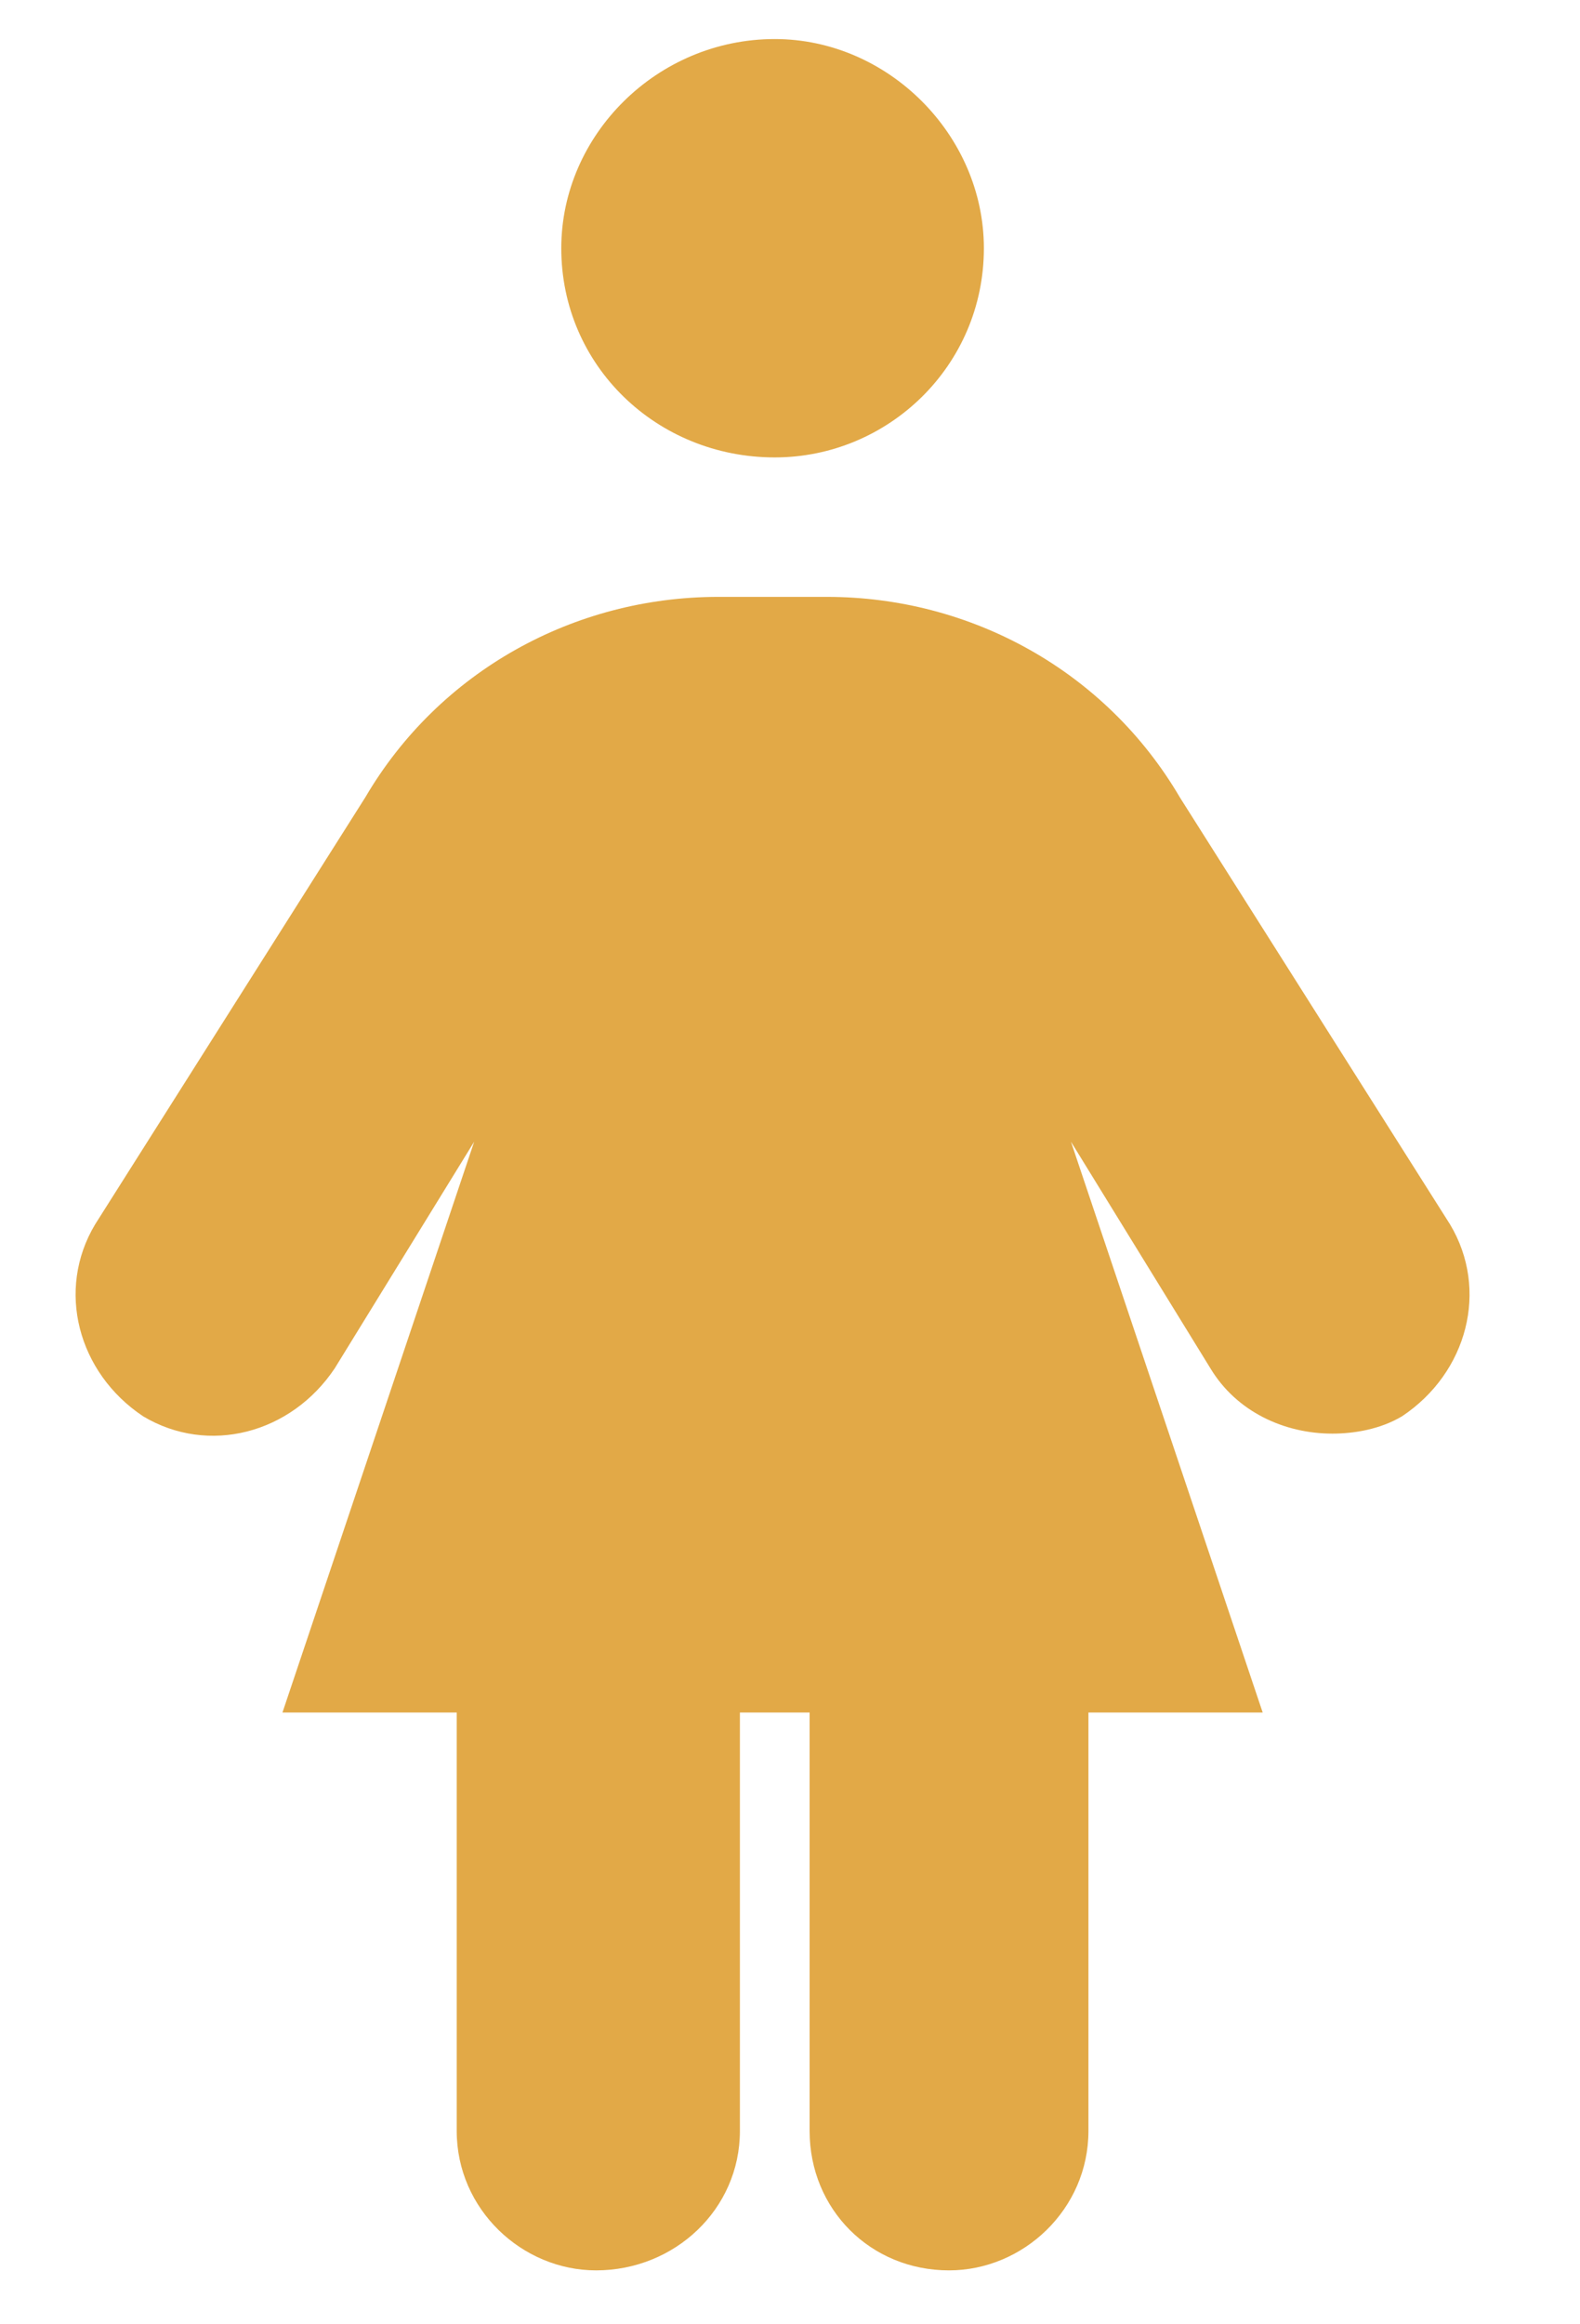 <svg width="17" height="25" viewBox="0 0 17 25" fill="none" xmlns="http://www.w3.org/2000/svg">
<path d="M8.336 4.92C7.07 4.92 6.039 3.936 6.039 2.67C6.039 1.452 7.07 0.42 8.336 0.42C9.555 0.42 10.586 1.452 10.586 2.67C10.586 3.936 9.555 4.92 8.336 4.92ZM15.602 13.17C16.023 13.873 15.789 14.764 15.086 15.233C14.852 15.373 14.57 15.42 14.336 15.42C13.82 15.42 13.305 15.186 13.023 14.717L11.523 12.28L13.586 18.42H11.711V22.92C11.711 23.764 11.008 24.42 10.211 24.42C9.367 24.42 8.711 23.764 8.711 22.92V18.42H7.961V22.92C7.961 23.764 7.258 24.42 6.414 24.42C5.617 24.42 4.914 23.764 4.914 22.92V18.42H3.039L5.102 12.28L3.602 14.717C3.133 15.42 2.242 15.655 1.539 15.233C0.836 14.764 0.602 13.873 1.023 13.17L3.93 8.577C4.727 7.217 6.18 6.42 7.727 6.42H8.898C10.445 6.42 11.898 7.217 12.695 8.577L15.602 13.17Z" fill="#E2A947"/>
</svg>
